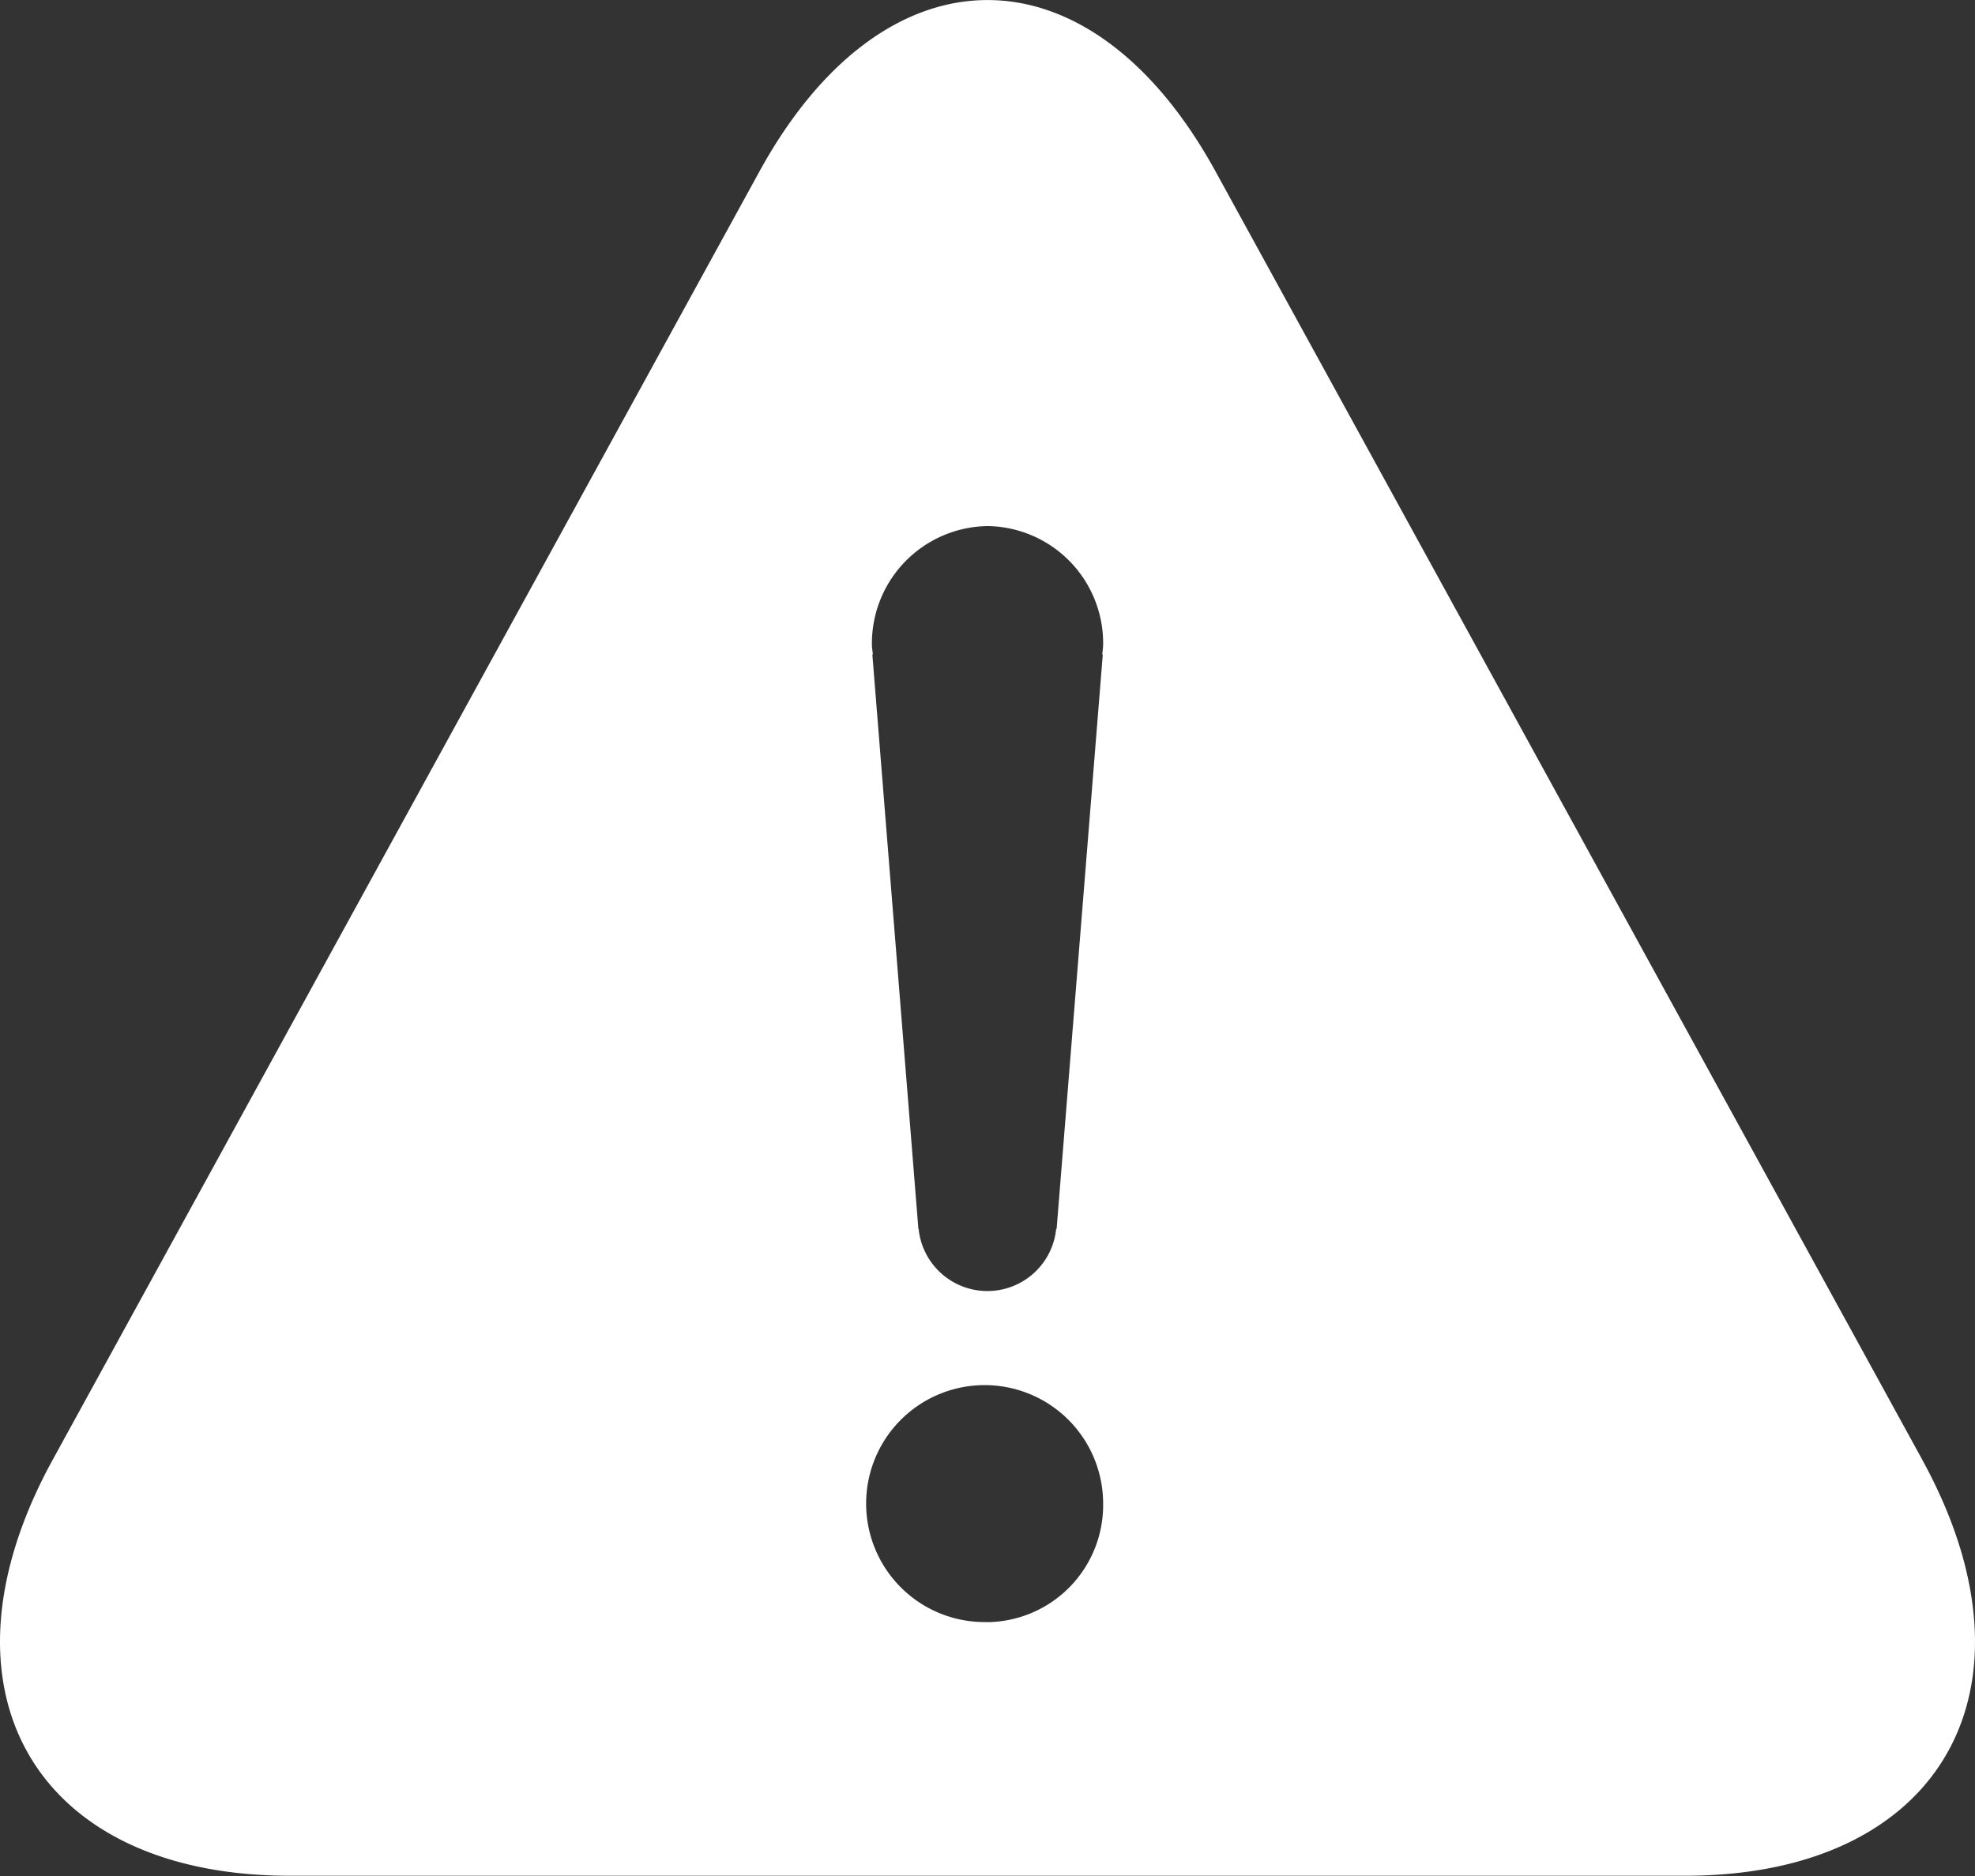 <svg xmlns="http://www.w3.org/2000/svg" width="40" height="38" viewBox="0 0 40 38">
  <rect x="0" y="0" width="40" height="38" fill="#333333" stroke="none"/>
  <path id="np_caution_428968_000000" d="M43.936,37.9,29.62,11.8c-2.54-4.632-6.7-4.632-9.24,0L6.064,37.9c-2.538,4.628-.377,8.42,4.805,8.42H39.13c5.186,0,7.344-3.791,4.805-8.42ZM25,18.981a2.373,2.373,0,0,1,2.342,2.4,1.846,1.846,0,0,1-.019.2h.012L26.4,33.216h-.009a1.4,1.4,0,0,1-2.786,0H23.6l-.932-11.633h.01c-.005-.066-.019-.13-.019-.2A2.377,2.377,0,0,1,25,18.981Zm0,22.2a2.4,2.4,0,1,1,2.342-2.4A2.372,2.372,0,0,1,25,41.183Z" transform="translate(-5 -8.325)" fill="#fff"/>
</svg>
